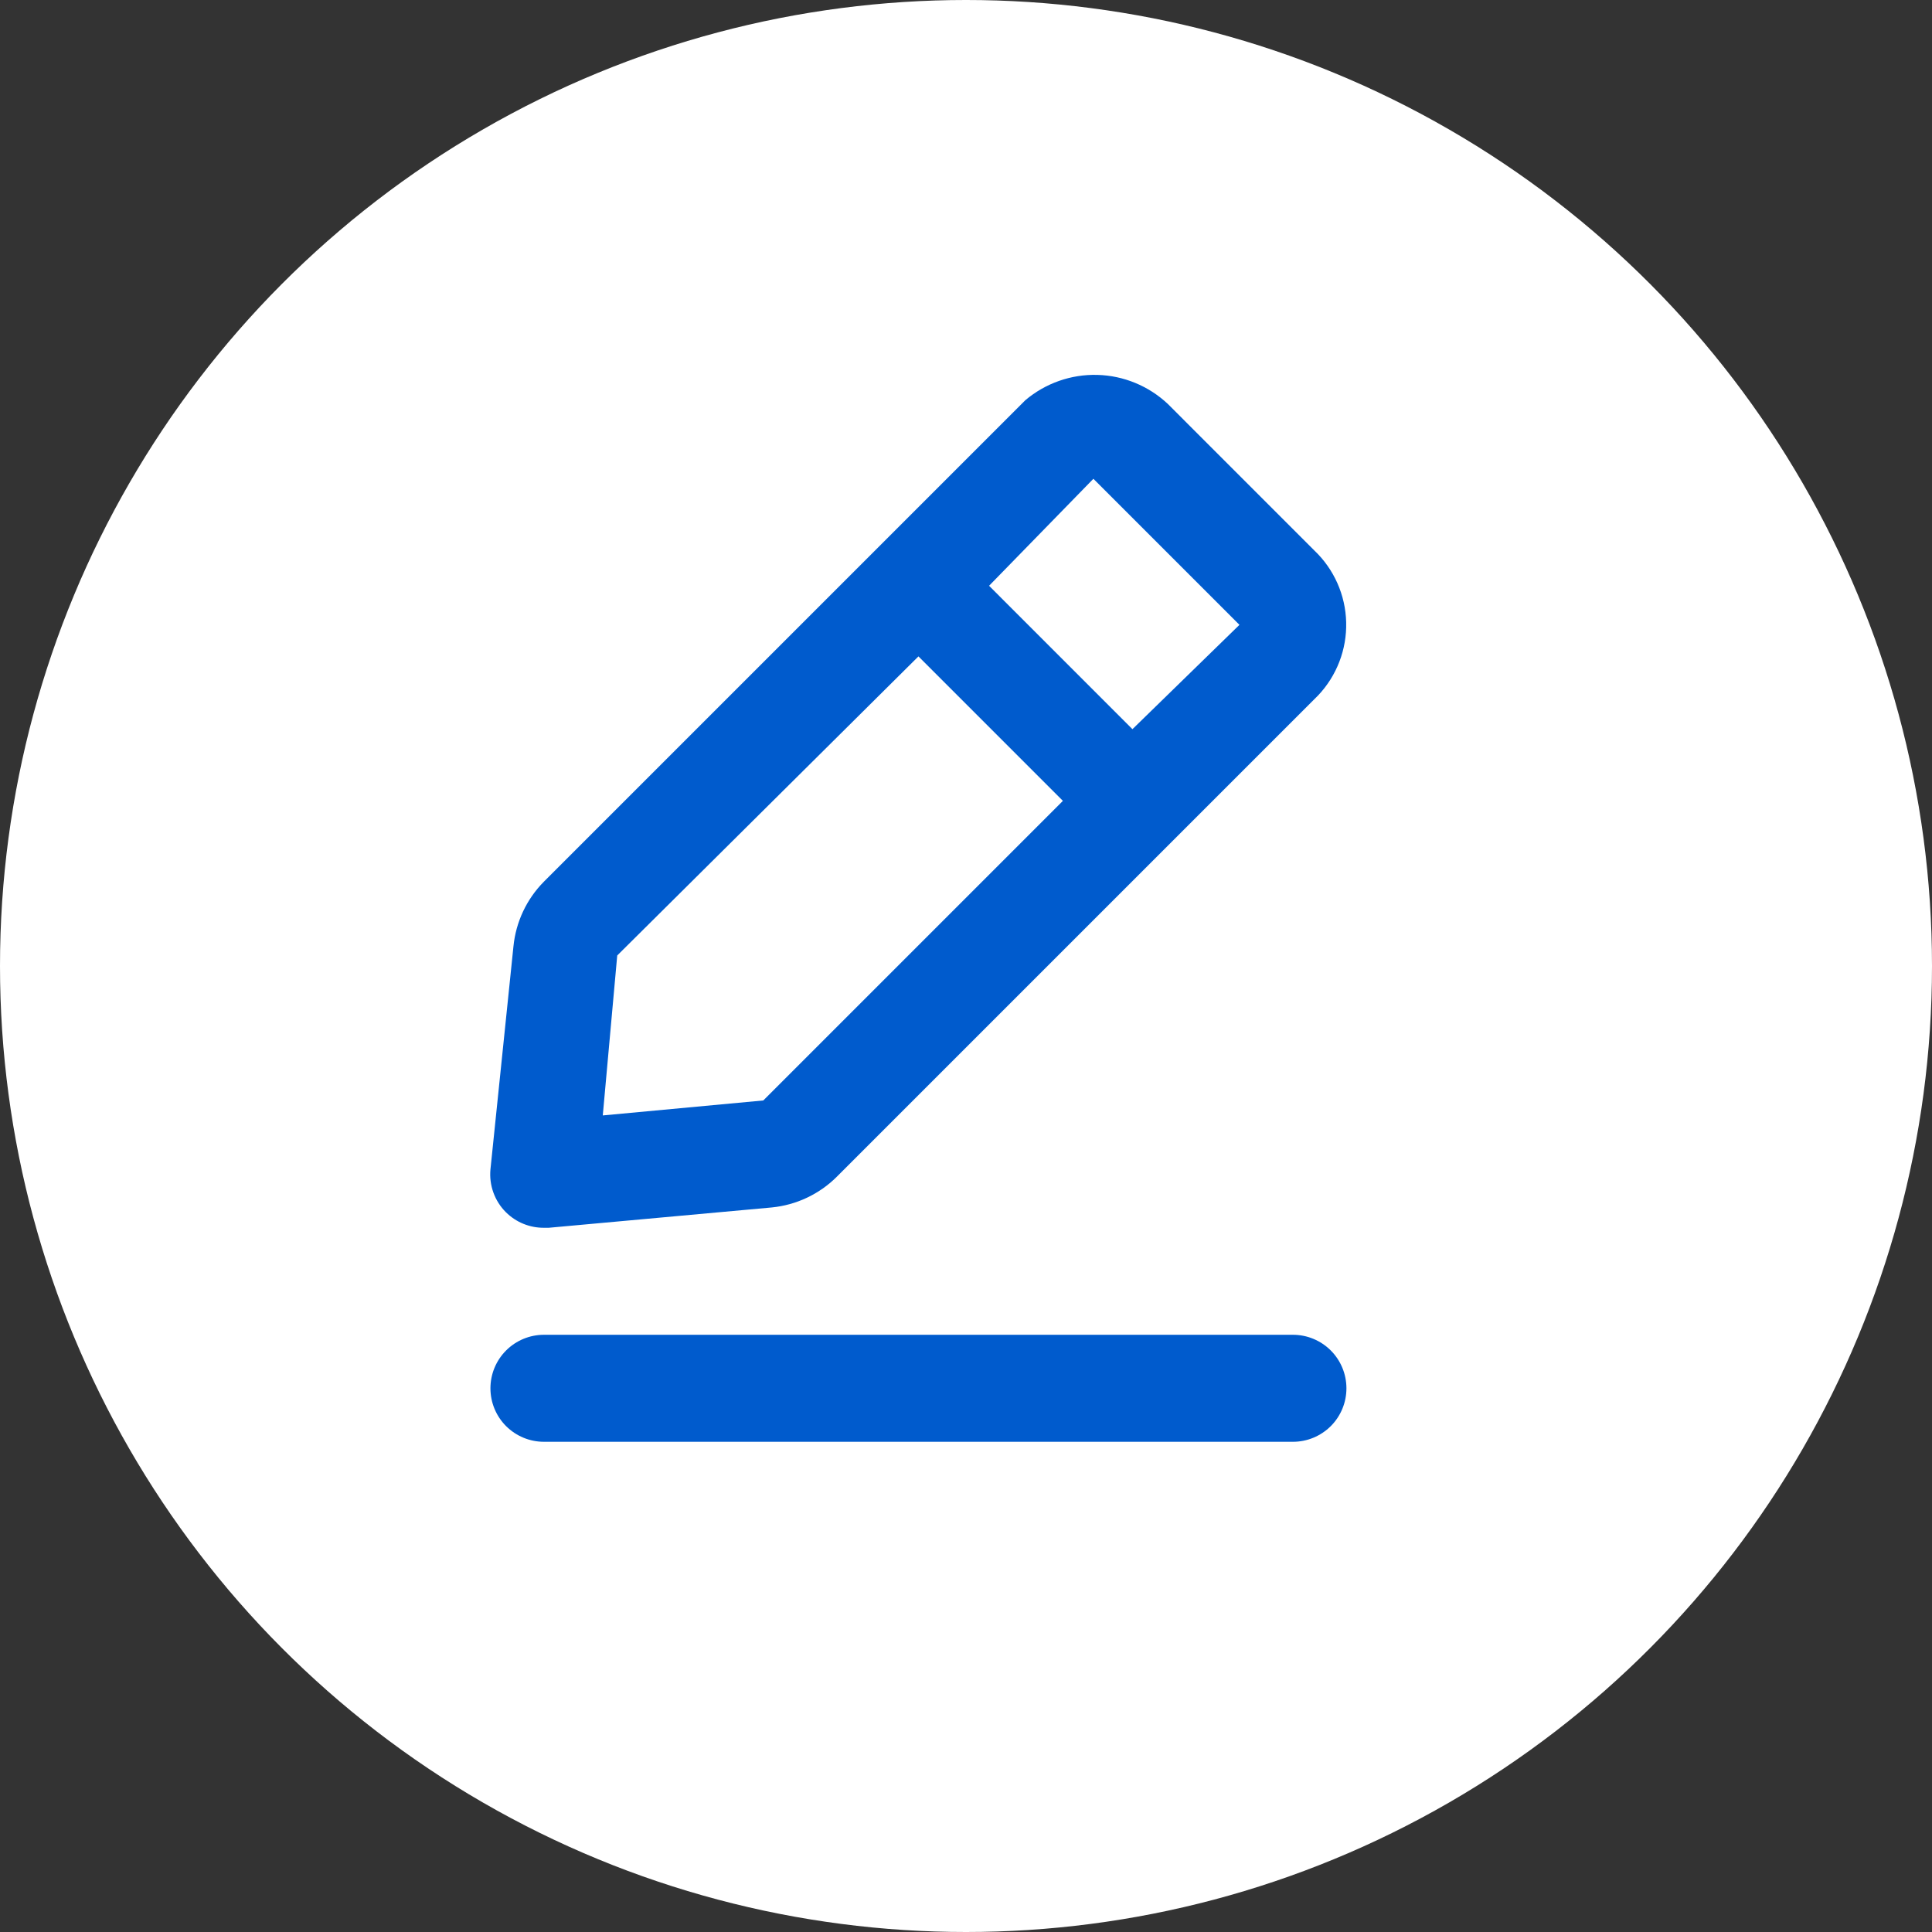 <svg width="67" height="67" viewBox="0 0 67 67" fill="none" xmlns="http://www.w3.org/2000/svg">
<rect x="0" y="0" width="67" height="67" fill="#333333" stroke="none"/>
<circle cx="33.5" cy="33.5" r="33.5" fill="white"/>
<path d="M44.838 46.289H18.863C18.371 46.289 17.899 46.485 17.551 46.833C17.203 47.181 17.008 47.653 17.008 48.145C17.008 48.637 17.203 49.109 17.551 49.457C17.899 49.804 18.371 50 18.863 50H44.838C45.33 50 45.802 49.804 46.15 49.457C46.498 49.109 46.693 48.637 46.693 48.145C46.693 47.653 46.498 47.181 46.15 46.833C45.802 46.485 45.33 46.289 44.838 46.289Z" fill="#005BCD"/>
<path d="M18.863 42.578H19.03L26.767 41.873C27.614 41.789 28.407 41.416 29.012 40.816L45.71 24.118C46.358 23.433 46.709 22.519 46.684 21.577C46.66 20.634 46.263 19.74 45.58 19.09L40.497 14.006C39.833 13.383 38.964 13.025 38.054 13.001C37.144 12.977 36.257 13.289 35.561 13.876L18.863 30.574C18.263 31.179 17.89 31.972 17.806 32.819L17.008 40.556C16.983 40.828 17.018 41.102 17.111 41.358C17.204 41.615 17.352 41.848 17.546 42.041C17.719 42.212 17.925 42.349 18.151 42.441C18.377 42.533 18.619 42.58 18.863 42.578ZM37.918 16.604L42.983 21.669L39.272 25.287L34.3 20.314L37.918 16.604ZM21.405 33.135L31.851 22.763L36.86 27.773L26.47 38.163L20.904 38.682L21.405 33.135Z" fill="#005BCD"/>
</svg>
